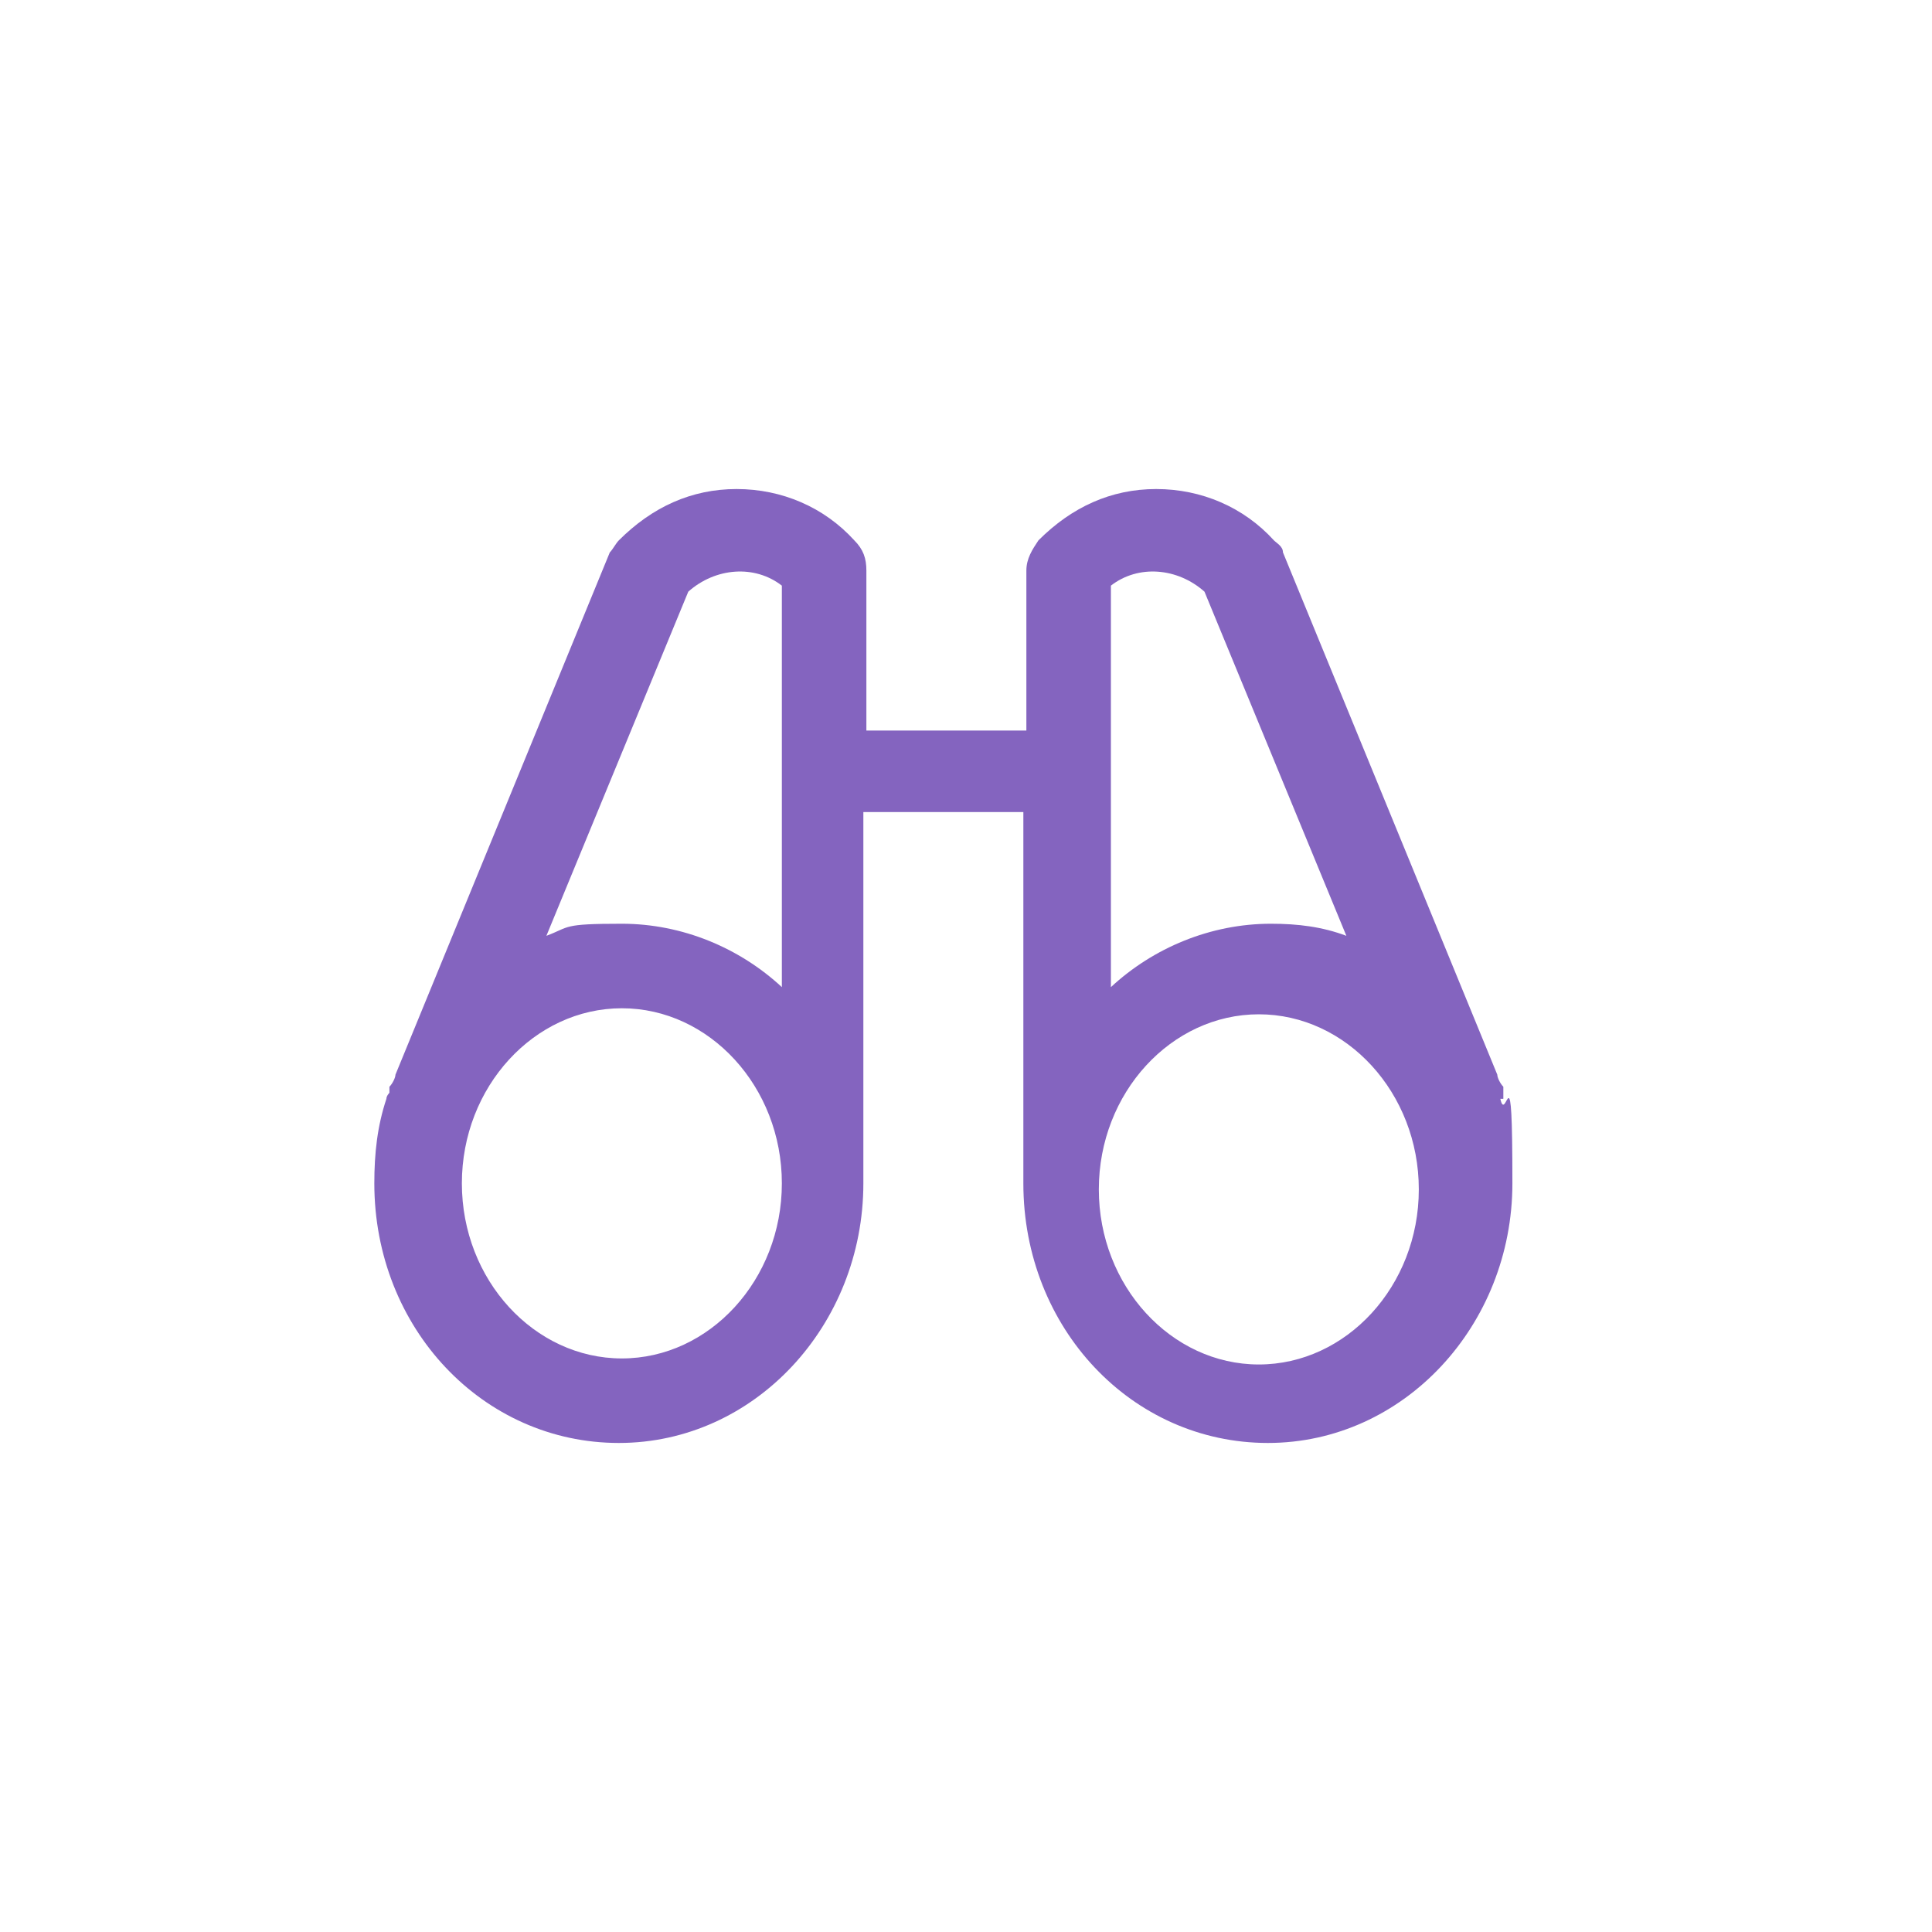 <?xml version="1.0" encoding="UTF-8"?>
<svg xmlns="http://www.w3.org/2000/svg" id="Layer_1" data-name="Layer 1" width="64" height="64" version="1.1" viewBox="0 0 64 64">
  <defs>
    <style>
      .cls-1 {
        fill: #8464bf;
        stroke-width: 0px;
      }
    </style>
  </defs>
  <path class="cls-1" d="M49.8,36.4c0,0,0-.2,0-.2v-.2c-.1-.1-.2-.3-.2-.4l-7.1-17.3c0-.2-.2-.3-.3-.4-1-1.1-2.4-1.7-3.9-1.7s-2.8.6-3.9,1.7c-.2.3-.4.6-.4,1v5.3h-5.3v-5.3c0-.4-.1-.7-.4-1-1-1.1-2.4-1.7-3.9-1.7s-2.8.6-3.9,1.7c-.1.1-.2.3-.3.4l-7.1,17.3c0,.1-.1.3-.2.4v.2c0,0-.1.1-.1.2-.3.9-.4,1.8-.4,2.8,0,4.8,3.6,8.6,8.1,8.6s8.1-3.9,8.1-8.6v-12.3h5.3v12.3c0,4.8,3.6,8.6,8.1,8.6s8.1-3.9,8.1-8.6-.2-1.9-.4-2.8ZM20.6,45c-2.9,0-5.3-2.6-5.3-5.8s2.4-5.8,5.3-5.8,5.3,2.6,5.3,5.8-2.4,5.8-5.3,5.8ZM25.9,32.7c-1.4-1.3-3.3-2.1-5.3-2.1s-1.7.1-2.5.4l4.7-11.4c.9-.8,2.2-.9,3.1-.2v13.3ZM36.8,19.4c.9-.7,2.2-.6,3.1.2l4.7,11.4c-.8-.3-1.6-.4-2.5-.4-2,0-3.9.8-5.3,2.1v-13.3ZM41.7,45.2c-2.9,0-5.3-2.6-5.3-5.8s2.4-5.8,5.3-5.8,5.3,2.6,5.3,5.8-2.4,5.8-5.3,5.8Z"></path>
</svg>
